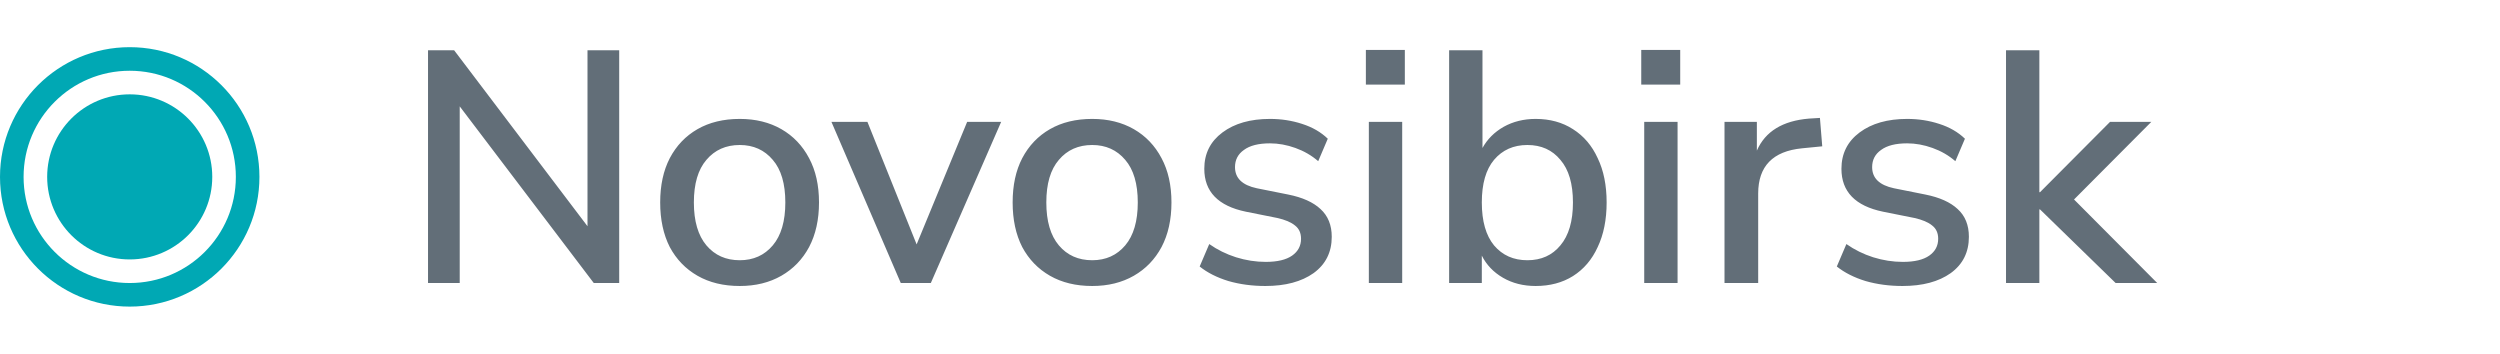 <?xml version="1.0" encoding="UTF-8"?> <svg xmlns="http://www.w3.org/2000/svg" width="106" height="15" viewBox="0 0 106 15" fill="none"> <circle cx="5.5" cy="7.5" r="3.5" fill="#00A8B4"></circle> <circle cx="5.5" cy="7.5" r="5" stroke="#00A8B4"></circle> <path d="M18.148 12V2.13H19.254L24.91 9.592V2.13H26.254V12H25.176L19.492 4.51V12H18.148ZM31.366 12.126C30.676 12.126 30.078 11.981 29.574 11.692C29.07 11.403 28.678 10.997 28.398 10.474C28.128 9.942 27.992 9.312 27.992 8.584C27.992 7.856 28.128 7.231 28.398 6.708C28.678 6.176 29.07 5.765 29.574 5.476C30.078 5.187 30.676 5.042 31.366 5.042C32.038 5.042 32.626 5.187 33.13 5.476C33.634 5.765 34.026 6.176 34.306 6.708C34.586 7.231 34.726 7.856 34.726 8.584C34.726 9.312 34.586 9.942 34.306 10.474C34.026 10.997 33.634 11.403 33.13 11.692C32.626 11.981 32.038 12.126 31.366 12.126ZM31.366 11.034C31.945 11.034 32.412 10.824 32.766 10.404C33.121 9.984 33.298 9.377 33.298 8.584C33.298 7.791 33.121 7.189 32.766 6.778C32.412 6.358 31.945 6.148 31.366 6.148C30.778 6.148 30.307 6.358 29.952 6.778C29.598 7.189 29.42 7.791 29.42 8.584C29.42 9.377 29.598 9.984 29.952 10.404C30.307 10.824 30.778 11.034 31.366 11.034ZM38.193 12L35.253 5.168H36.779L38.865 10.362L41.007 5.168H42.449L39.467 12H38.193ZM46.31 12.126C45.619 12.126 45.022 11.981 44.518 11.692C44.014 11.403 43.622 10.997 43.342 10.474C43.071 9.942 42.936 9.312 42.936 8.584C42.936 7.856 43.071 7.231 43.342 6.708C43.622 6.176 44.014 5.765 44.518 5.476C45.022 5.187 45.619 5.042 46.31 5.042C46.982 5.042 47.57 5.187 48.074 5.476C48.578 5.765 48.97 6.176 49.25 6.708C49.53 7.231 49.67 7.856 49.67 8.584C49.67 9.312 49.53 9.942 49.25 10.474C48.97 10.997 48.578 11.403 48.074 11.692C47.57 11.981 46.982 12.126 46.31 12.126ZM46.31 11.034C46.888 11.034 47.355 10.824 47.71 10.404C48.064 9.984 48.242 9.377 48.242 8.584C48.242 7.791 48.064 7.189 47.71 6.778C47.355 6.358 46.888 6.148 46.31 6.148C45.722 6.148 45.25 6.358 44.896 6.778C44.541 7.189 44.364 7.791 44.364 8.584C44.364 9.377 44.541 9.984 44.896 10.404C45.25 10.824 45.722 11.034 46.31 11.034ZM53.652 12.126C53.092 12.126 52.569 12.056 52.084 11.916C51.598 11.767 51.192 11.561 50.866 11.3L51.272 10.348C51.617 10.591 51.995 10.777 52.406 10.908C52.826 11.039 53.246 11.104 53.666 11.104C54.16 11.104 54.534 11.015 54.786 10.838C55.038 10.661 55.164 10.423 55.164 10.124C55.164 9.881 55.08 9.695 54.912 9.564C54.744 9.424 54.492 9.317 54.156 9.242L52.826 8.976C51.65 8.733 51.062 8.127 51.062 7.156C51.062 6.512 51.318 5.999 51.832 5.616C52.345 5.233 53.017 5.042 53.848 5.042C54.324 5.042 54.776 5.112 55.206 5.252C55.644 5.392 56.008 5.602 56.298 5.882L55.892 6.834C55.612 6.591 55.29 6.405 54.926 6.274C54.562 6.143 54.202 6.078 53.848 6.078C53.362 6.078 52.994 6.171 52.742 6.358C52.49 6.535 52.364 6.778 52.364 7.086C52.364 7.553 52.672 7.851 53.288 7.982L54.618 8.248C55.224 8.369 55.682 8.575 55.99 8.864C56.307 9.153 56.466 9.545 56.466 10.04C56.466 10.693 56.209 11.207 55.696 11.58C55.182 11.944 54.501 12.126 53.652 12.126ZM57.913 3.586V2.116H59.565V3.586H57.913ZM58.039 12V5.168H59.453V12H58.039ZM65.111 12.126C64.589 12.126 64.127 12.009 63.725 11.776C63.324 11.543 63.025 11.23 62.829 10.838V12H61.443V2.13H62.857V6.274C63.063 5.901 63.361 5.602 63.753 5.378C64.155 5.154 64.607 5.042 65.111 5.042C65.718 5.042 66.245 5.187 66.693 5.476C67.151 5.765 67.501 6.176 67.743 6.708C67.995 7.231 68.121 7.856 68.121 8.584C68.121 9.312 67.995 9.942 67.743 10.474C67.501 11.006 67.151 11.417 66.693 11.706C66.245 11.986 65.718 12.126 65.111 12.126ZM64.761 11.034C65.349 11.034 65.816 10.824 66.161 10.404C66.516 9.984 66.693 9.377 66.693 8.584C66.693 7.791 66.516 7.189 66.161 6.778C65.816 6.358 65.349 6.148 64.761 6.148C64.173 6.148 63.702 6.358 63.347 6.778C63.002 7.189 62.829 7.791 62.829 8.584C62.829 9.377 63.002 9.984 63.347 10.404C63.702 10.824 64.173 11.034 64.761 11.034ZM69.589 3.586V2.116H71.241V3.586H69.589ZM69.715 12V5.168H71.129V12H69.715ZM73.119 12V5.168H74.491V6.386C74.846 5.574 75.583 5.121 76.703 5.028L77.165 5L77.263 6.204L76.409 6.288C75.168 6.409 74.547 7.049 74.547 8.206V12H73.119ZM80.667 12.126C80.107 12.126 79.585 12.056 79.099 11.916C78.614 11.767 78.208 11.561 77.881 11.3L78.287 10.348C78.633 10.591 79.011 10.777 79.421 10.908C79.841 11.039 80.261 11.104 80.681 11.104C81.176 11.104 81.549 11.015 81.801 10.838C82.053 10.661 82.179 10.423 82.179 10.124C82.179 9.881 82.095 9.695 81.927 9.564C81.759 9.424 81.507 9.317 81.171 9.242L79.841 8.976C78.665 8.733 78.077 8.127 78.077 7.156C78.077 6.512 78.334 5.999 78.847 5.616C79.361 5.233 80.033 5.042 80.863 5.042C81.339 5.042 81.792 5.112 82.221 5.252C82.66 5.392 83.024 5.602 83.313 5.882L82.907 6.834C82.627 6.591 82.305 6.405 81.941 6.274C81.577 6.143 81.218 6.078 80.863 6.078C80.378 6.078 80.009 6.171 79.757 6.358C79.505 6.535 79.379 6.778 79.379 7.086C79.379 7.553 79.687 7.851 80.303 7.982L81.633 8.248C82.24 8.369 82.697 8.575 83.005 8.864C83.323 9.153 83.481 9.545 83.481 10.04C83.481 10.693 83.225 11.207 82.711 11.58C82.198 11.944 81.517 12.126 80.667 12.126ZM85.055 12V2.13H86.469V8.15H86.496L89.465 5.168H91.215L87.939 8.458L91.466 12H89.703L86.496 8.878H86.469V12H85.055Z" fill="#626E78"></path> </svg> 